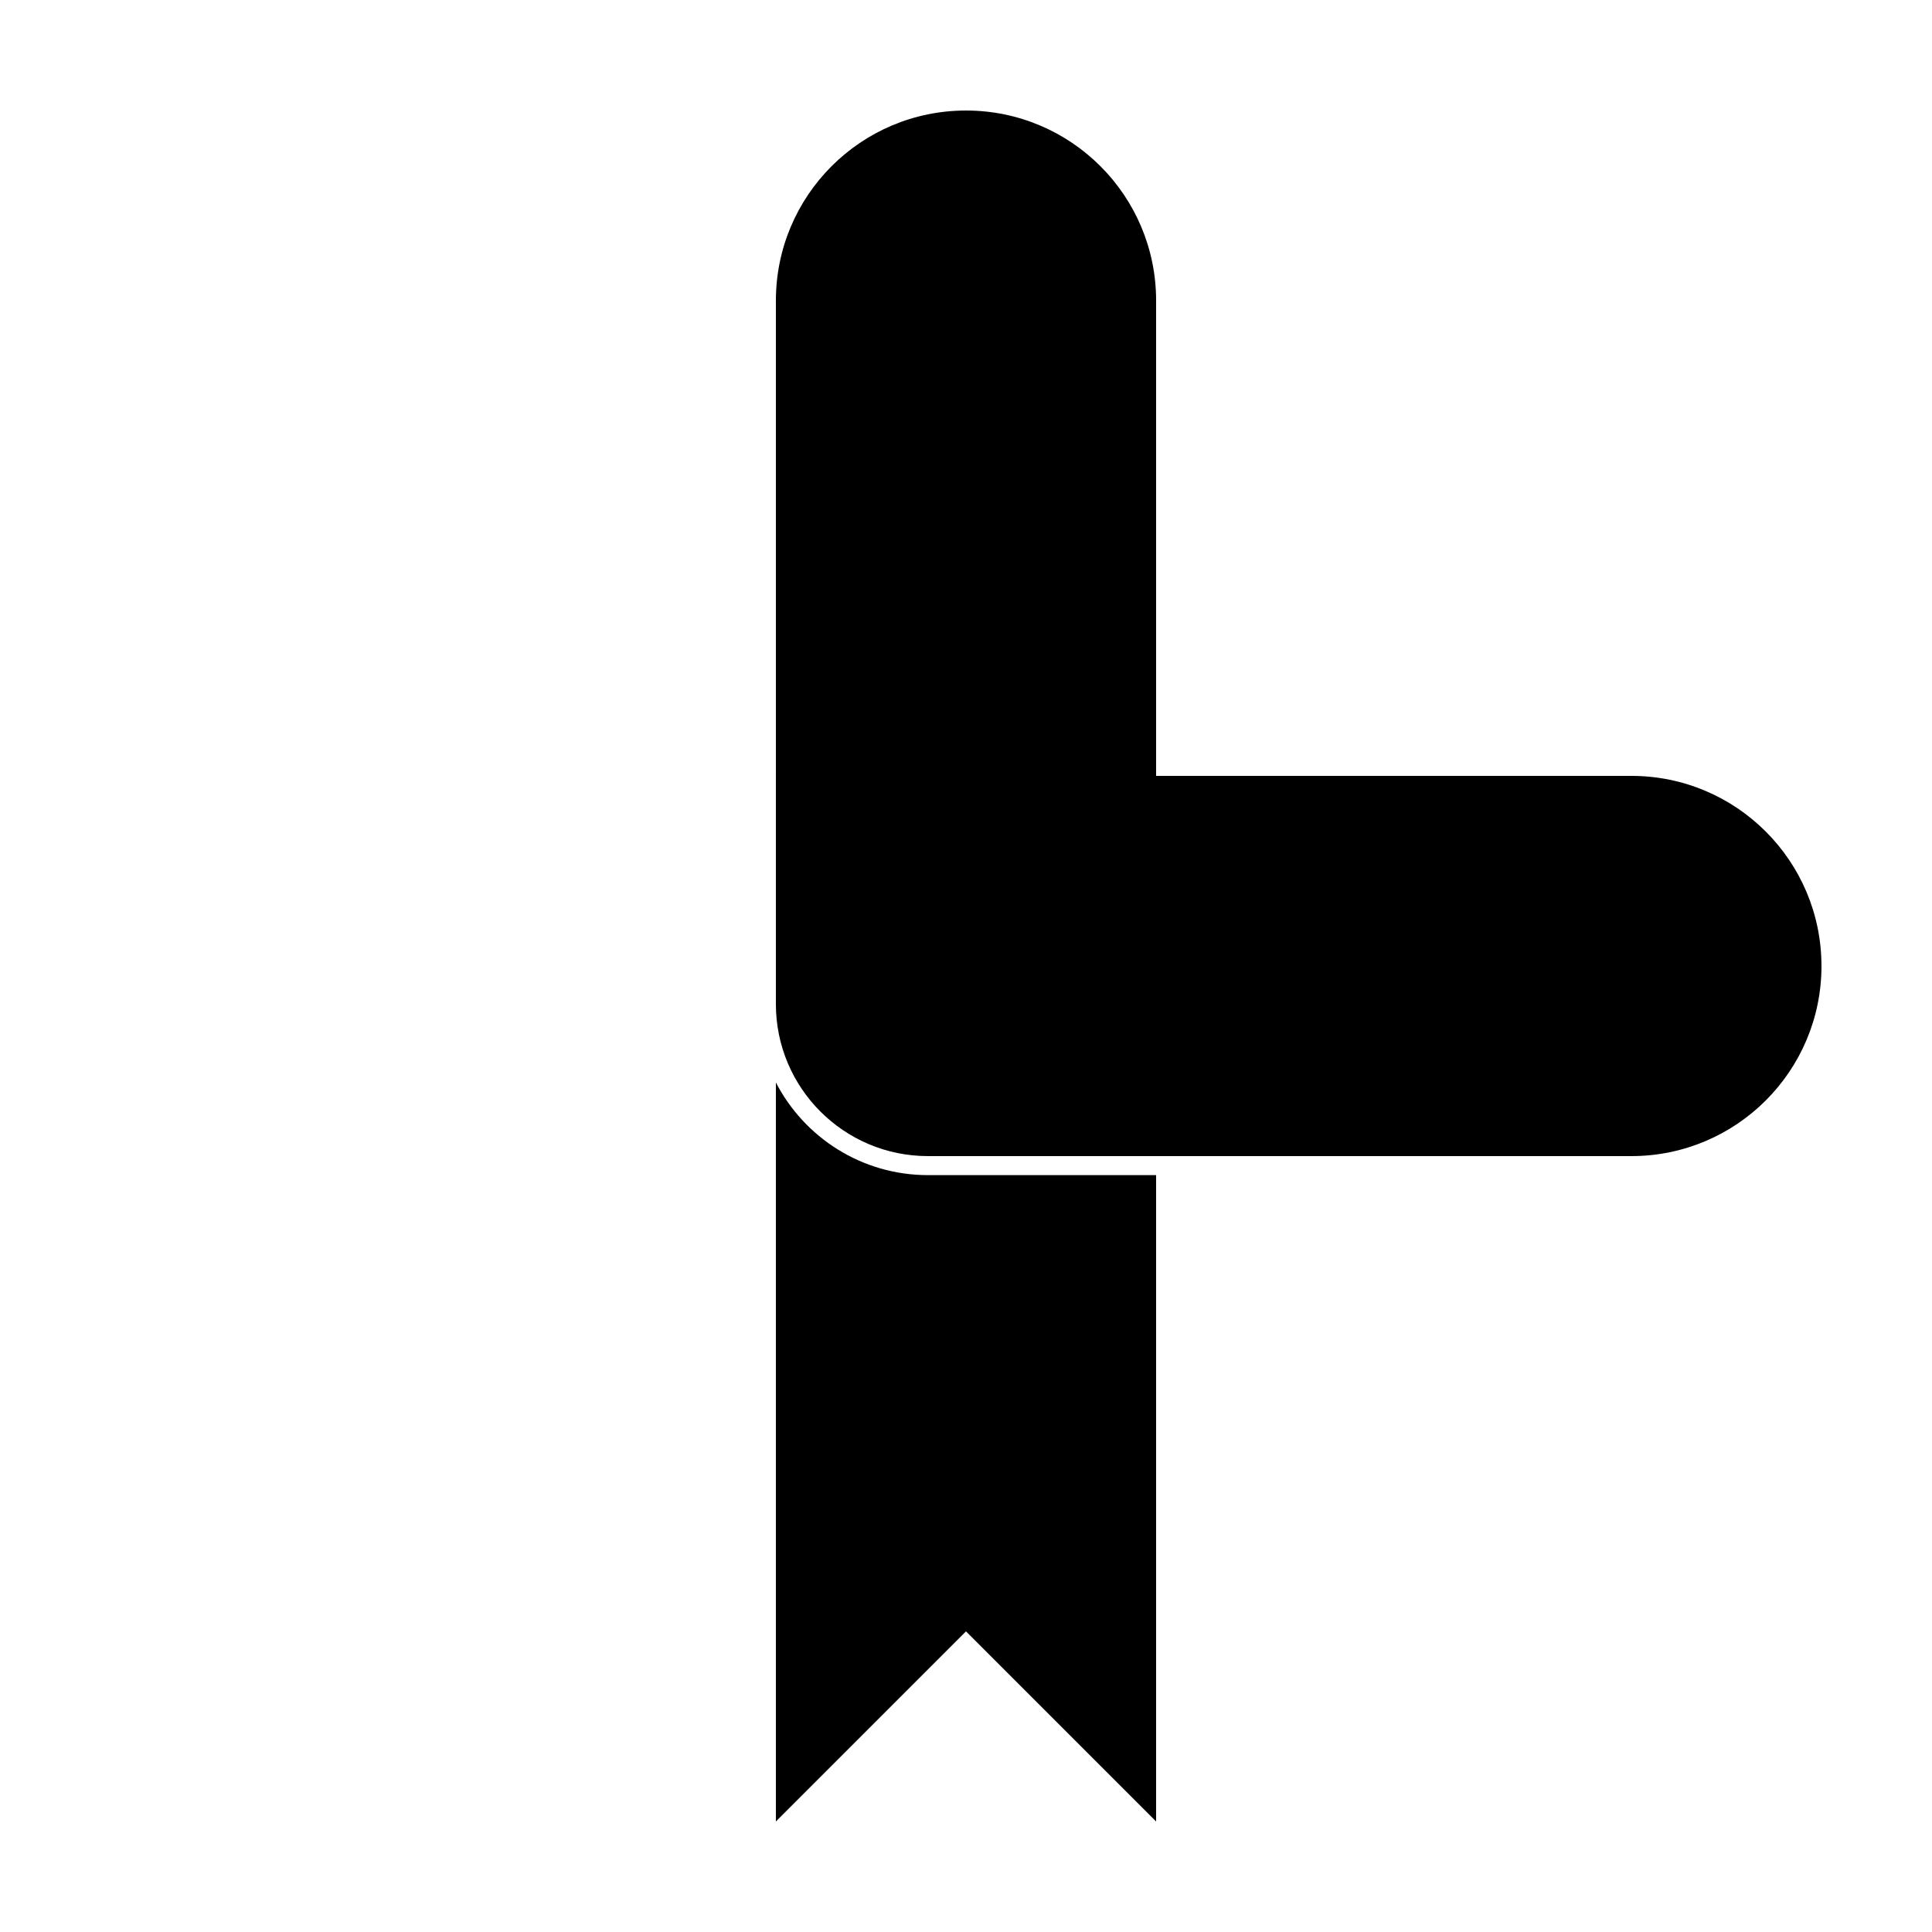 <?xml version="1.0" encoding="UTF-8"?>
<!-- Uploaded to: SVG Repo, www.svgrepo.com, Generator: SVG Repo Mixer Tools -->
<svg fill="#000000" width="800px" height="800px" version="1.1" viewBox="144 144 512 512" xmlns="http://www.w3.org/2000/svg">
 <g>
  <path d="m450.38 455.42v171.29l-50.379-50.379-50.383 50.379v-195.84c7.539 14.582 22.758 24.551 40.305 24.551zm0-100.76h-100.76v-130.99c0-27.824 22.559-50.379 50.383-50.379s50.379 22.555 50.379 50.379z"/>
  <path d="m626.71 400c0 27.824-22.555 50.379-50.379 50.379h-186.41c-22.258 0-40.305-18.043-40.305-40.305v-60.457h226.71c27.824 0 50.379 22.559 50.379 50.383z"/>
 </g>
</svg>